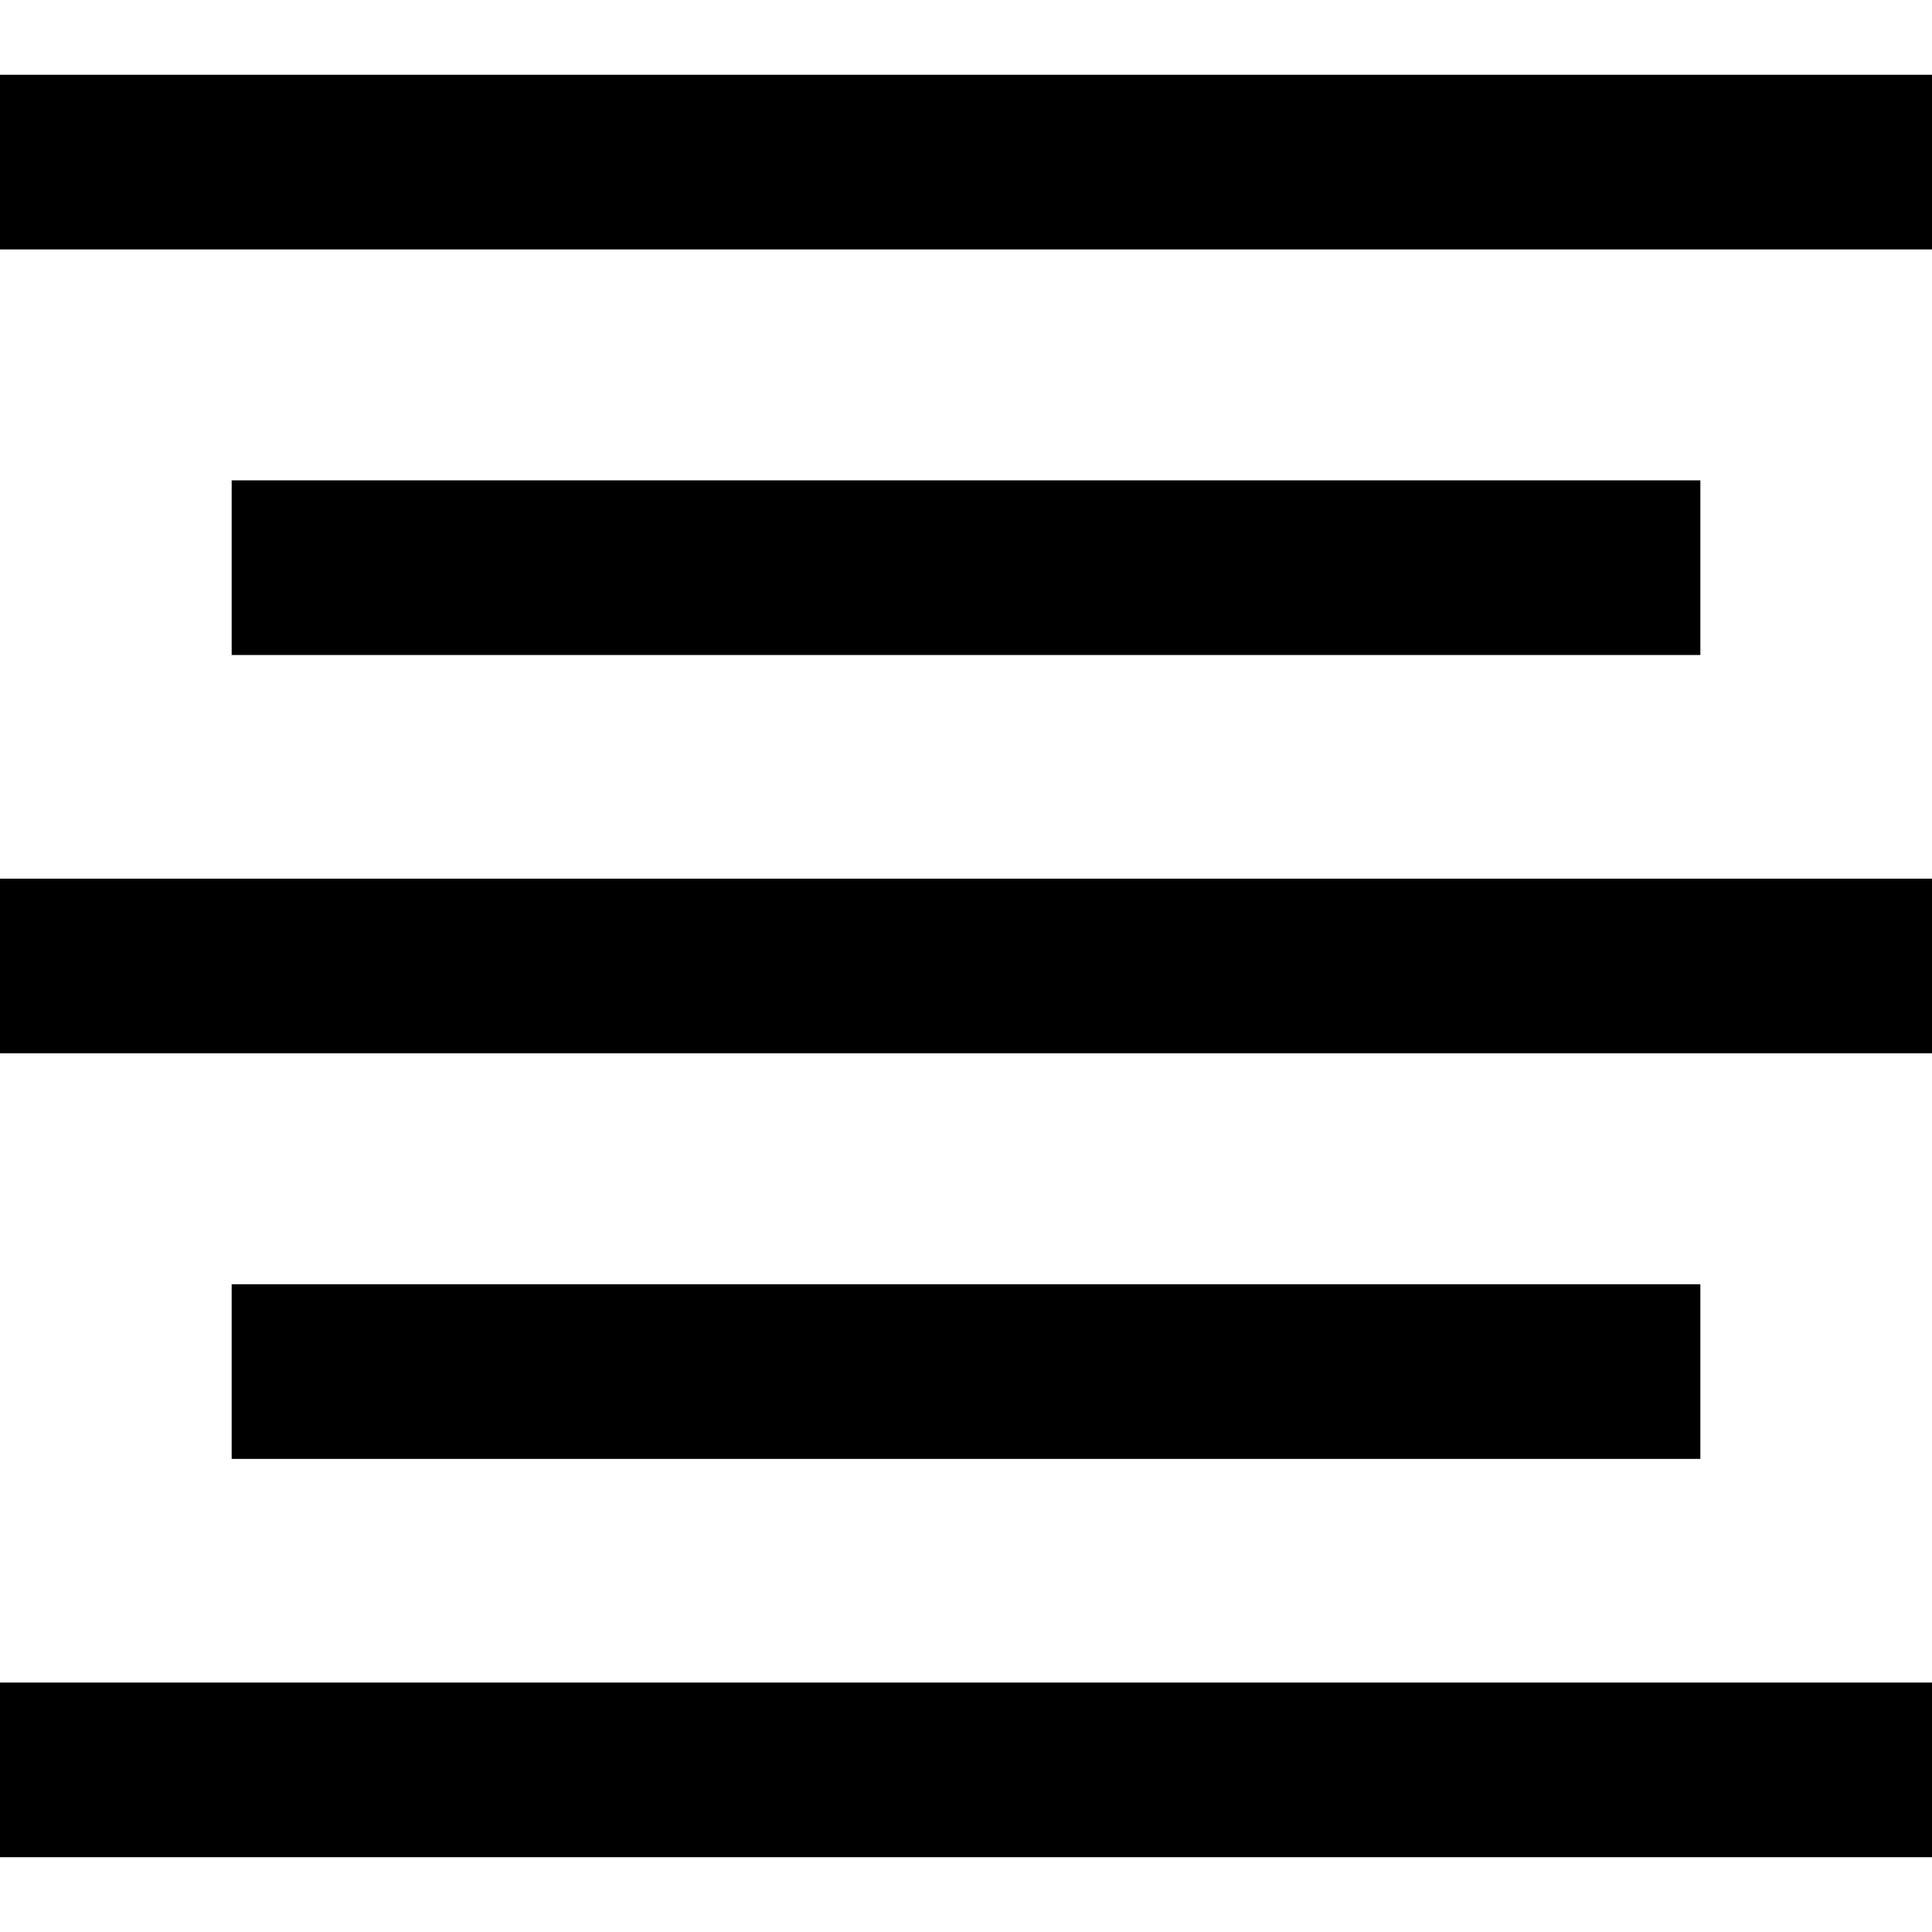 <?xml version="1.0" encoding="iso-8859-1"?>
<!-- Uploaded to: SVG Repo, www.svgrepo.com, Generator: SVG Repo Mixer Tools -->
<svg fill="#000000" version="1.1" id="Capa_1" xmlns="http://www.w3.org/2000/svg" xmlns:xlink="http://www.w3.org/1999/xlink" 
	 viewBox="0 0 66.373 66.373" xml:space="preserve">
<g>
	<rect y="2.569" width="66.373" height="6"/>
	<rect x="7.959" y="16.502" width="50.456" height="6"/>
	<rect y="30.186" width="66.373" height="6"/>
	<rect x="7.959" y="44.12" width="50.456" height="6"/>
	<rect y="57.803" width="66.373" height="6"/>
</g>
</svg>
